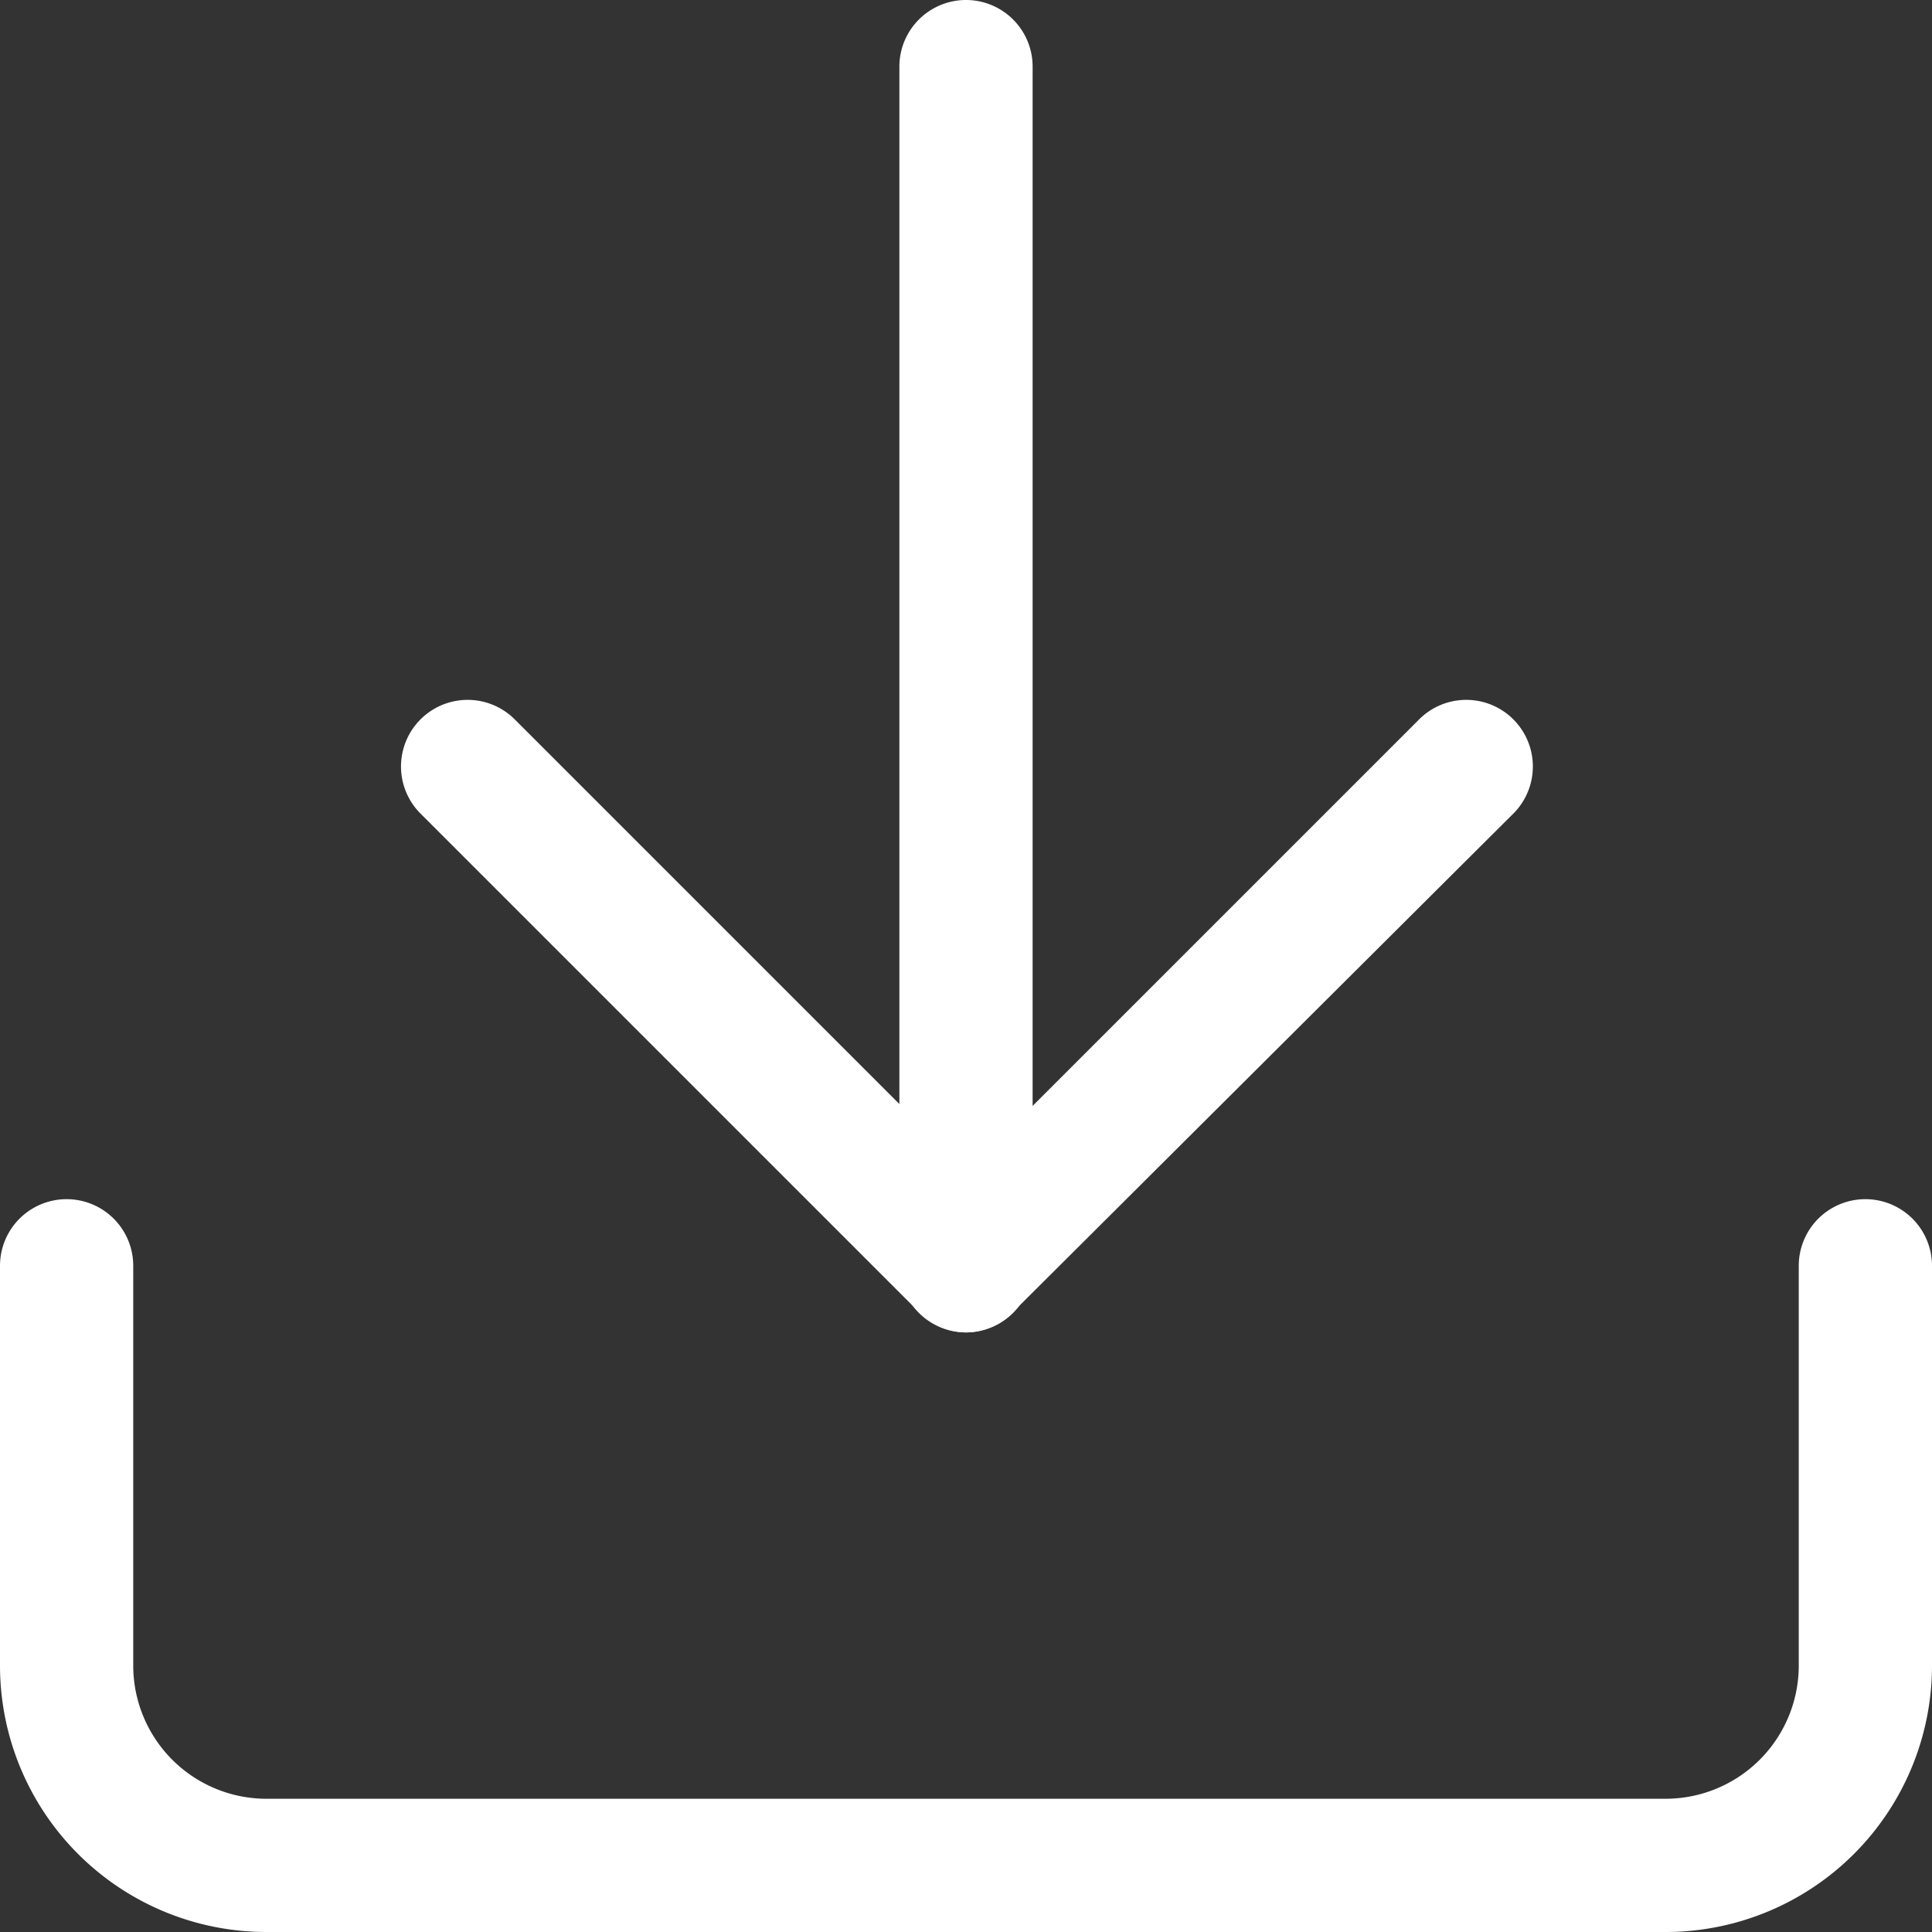 <svg xmlns="http://www.w3.org/2000/svg" width="14.5" height="14.5" viewBox="0 0 14.5 14.5">
    <rect x="0" y="0" width="14.5" height="14.5" fill="#333333" stroke="none"/>
    <g transform="translate(-4 -4)">
        <path d="M16.5,27.5H6a2,2,0,0,1-2-2v-3a.5.5,0,0,1,1,0v3a1,1,0,0,0,1,1H16.5a1,1,0,0,0,1-1v-3a.5.5,0,0,1,1,0v3A2,2,0,0,1,16.5,27.5Z"
              transform="translate(0 -9)" fill="#fff"/>
        <path d="M14.25,19.25A.5.5,0,0,1,13.9,19.1l-3.75-3.75a.5.5,0,0,1,.707-.707l3.4,3.4,3.4-3.4a.5.5,0,0,1,.707.707L14.6,19.1A.5.5,0,0,1,14.25,19.25Z"
              transform="translate(-3 -5.25)" fill="#fff"/>
        <path d="M18,14a.5.5,0,0,1-.5-.5v-9a.5.5,0,0,1,1,0v9A.5.5,0,0,1,18,14Z" transform="translate(-6.75)"
              fill="#fff"/>
    </g>
</svg>